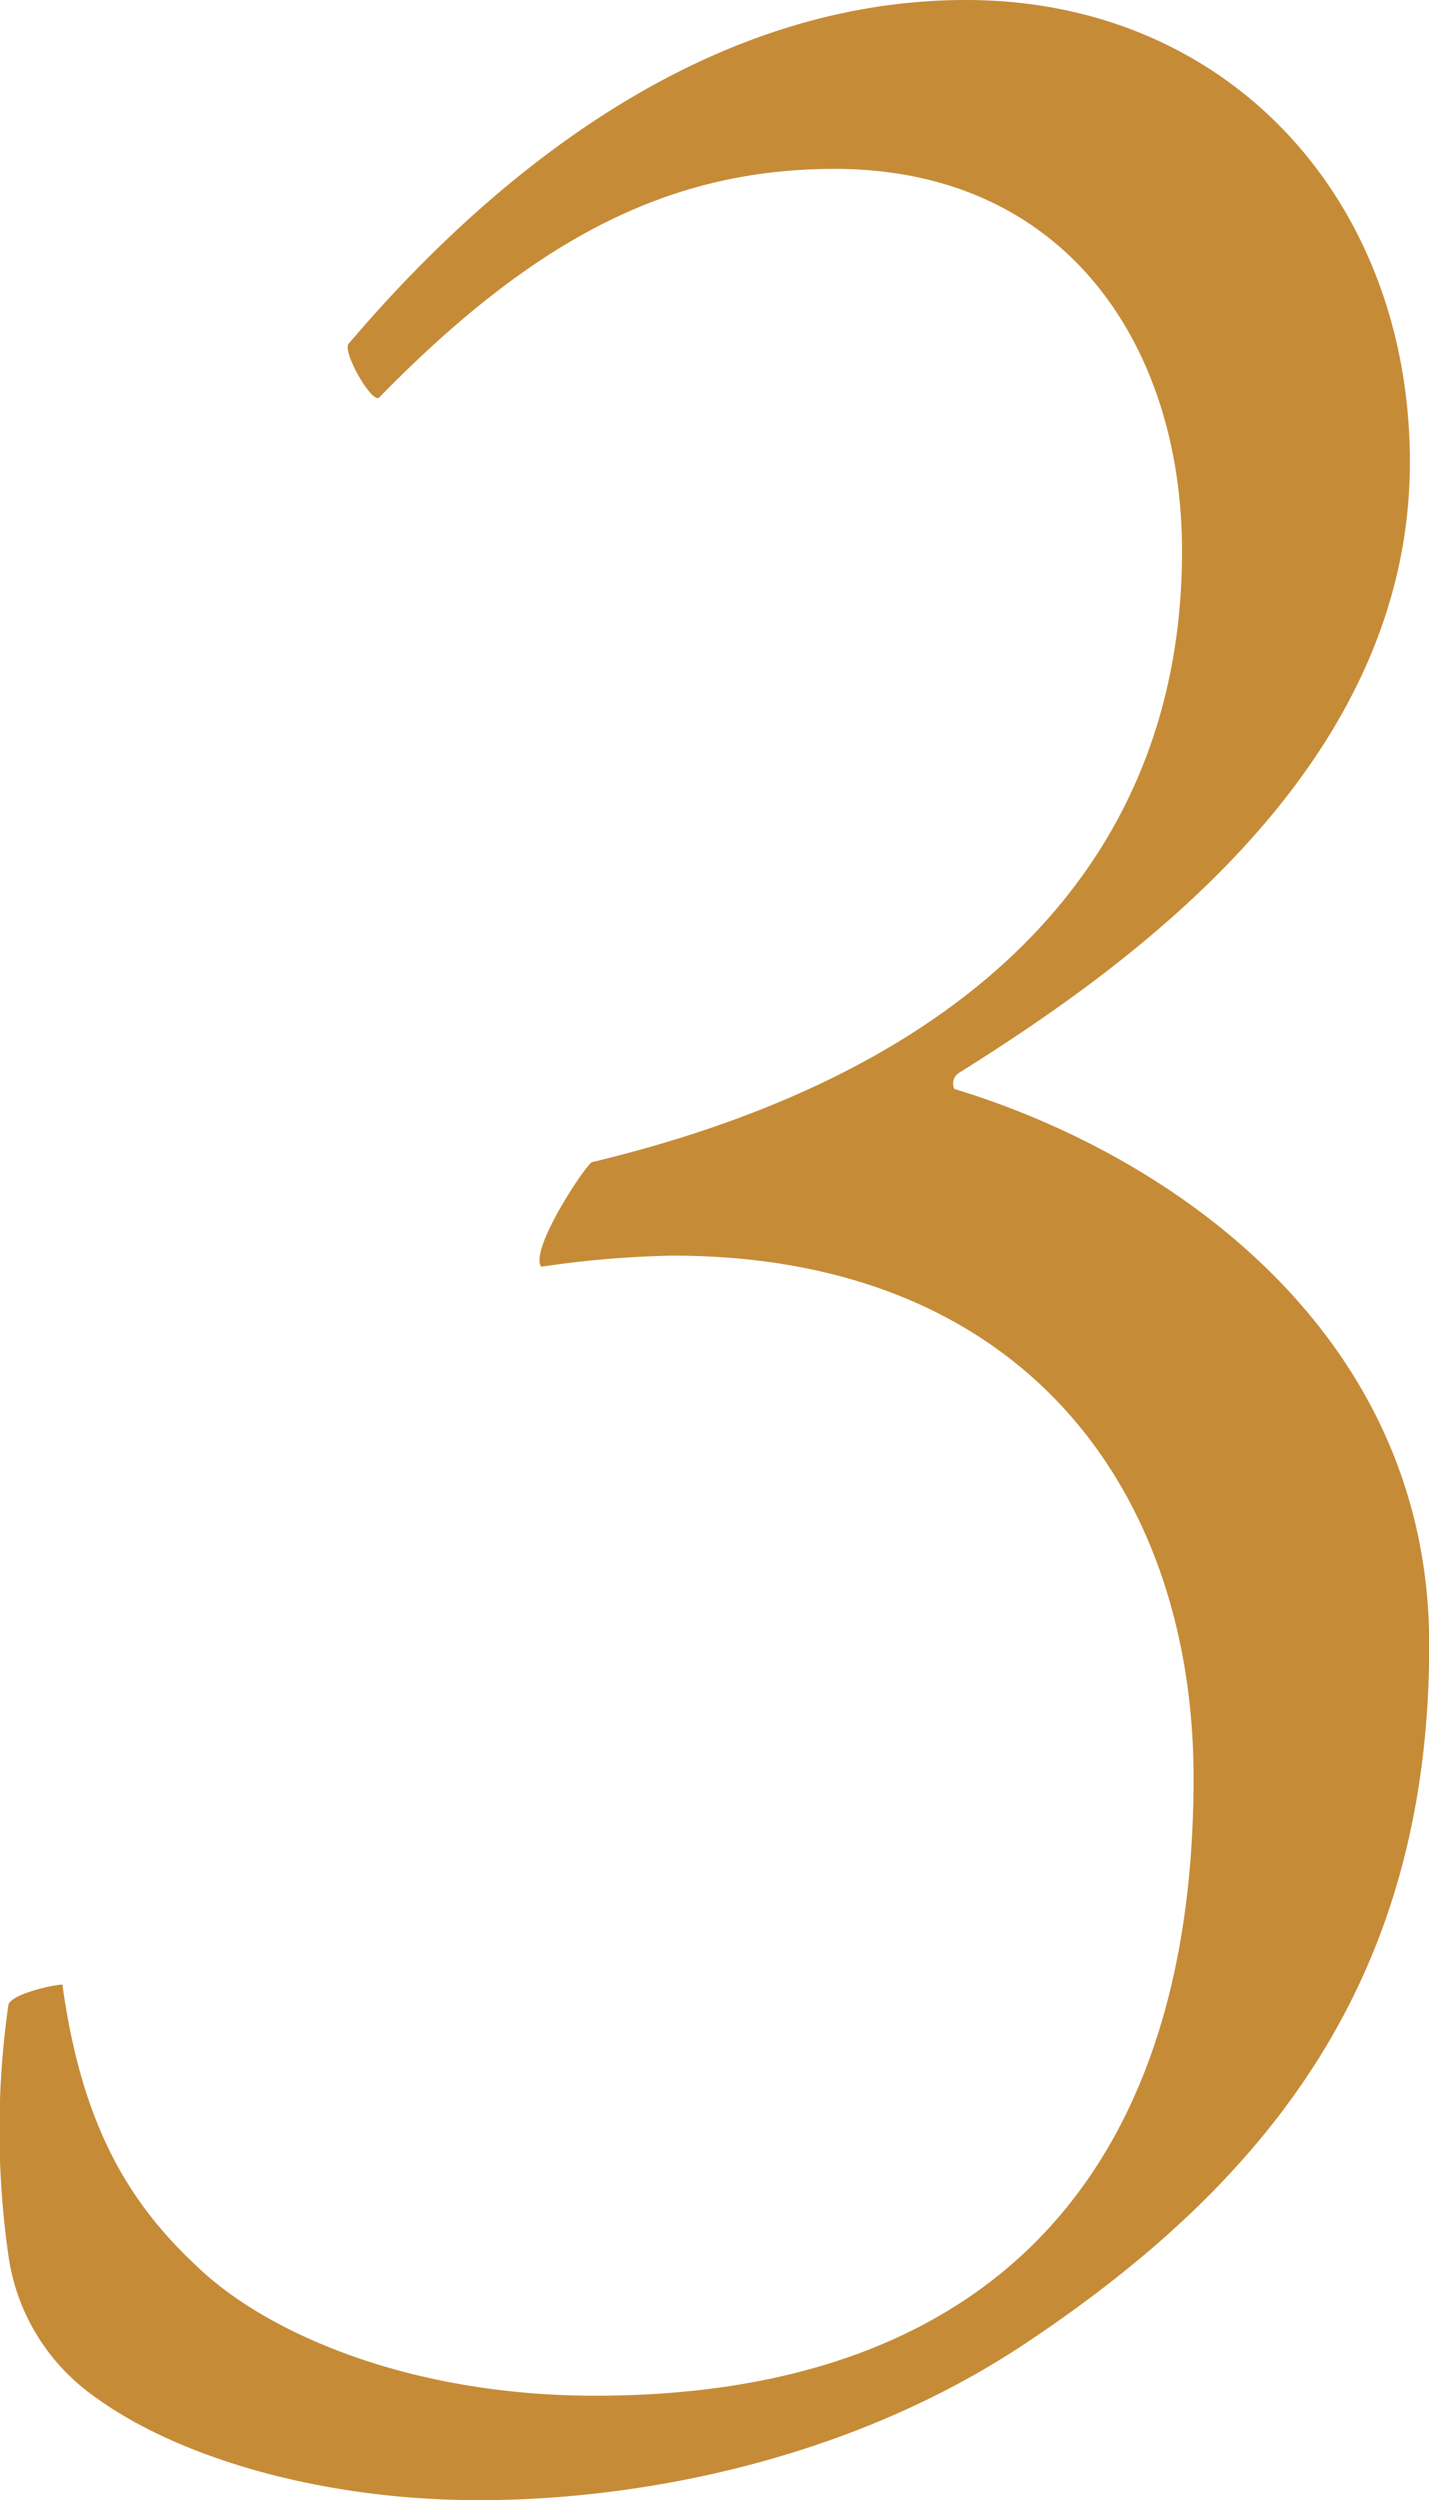<svg xmlns="http://www.w3.org/2000/svg" width="64.34" height="112.5" viewBox="0 0 64.34 112.5">
  <defs>
    <style>
      .cls-1 {
        fill: #c68b37;
        fill-rule: evenodd;
      }
    </style>
  </defs>
  <path id="step_hair_num3.svg" class="cls-1" d="M1235.49,10338c-11.13,0-20.69,7.1-27.82,15.5-0.17.5,1.05,2.6,1.39,2.4,7.13-7.3,13.22-10.3,20.52-10.3,10.43,0,15.64,8,15.64,17.2,0,13.6-9.04,23.3-26.59,27.5-0.53.5-2.79,4-2.26,4.7a45.11,45.11,0,0,1,5.91-.5c15.99,0,23.46,10.8,23.46,23.5,0,18-9.38,27.8-26.94,27.8-8.34,0-14.78-2.8-17.91-5.8-3.12-2.9-5.21-6.4-6.08-12.7-0.35,0-2.26.4-2.43,0.9a39.8,39.8,0,0,0,0,11.3,9.353,9.353,0,0,0,3.82,6.3c3.65,2.7,10.08,4.7,17.38,4.7,6.78,0,16.34-1.6,24.51-7,11.3-7.5,18.26-16.7,18.26-31.5,0-13.9-11.48-22-21.38-25a0.569,0.569,0,0,1,.17-0.7c8-5,20.34-13.9,20.34-27.5C1255.48,10347,1247.31,10338,1235.49,10338Z" transform="translate(-1192 -10338)"/>
</svg>
